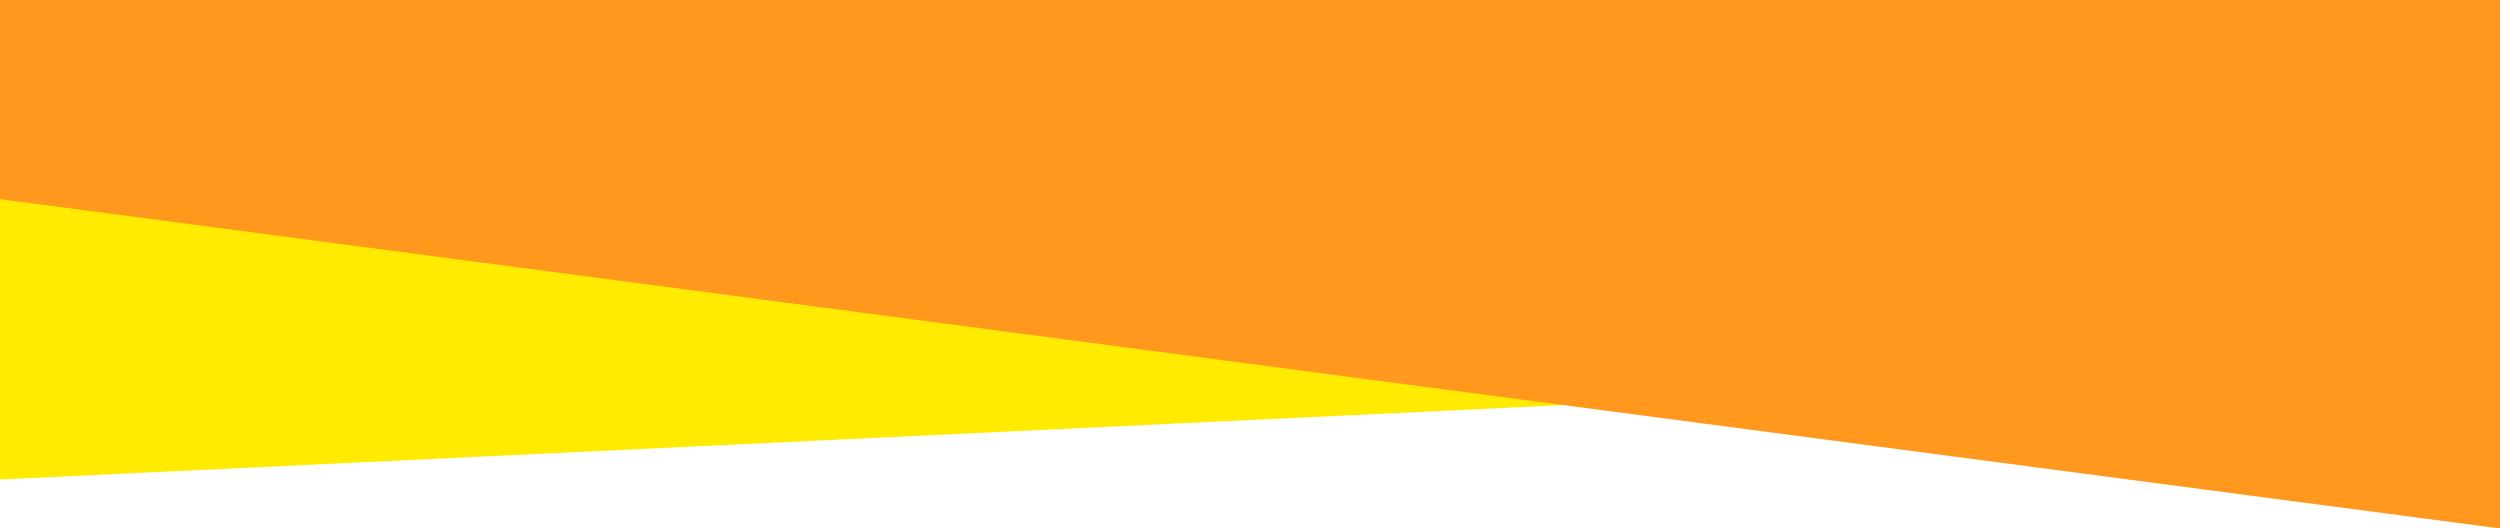 <?xml version="1.0" encoding="UTF-8"?>
<svg id="_レイヤー_2" data-name="レイヤー 2" xmlns="http://www.w3.org/2000/svg" viewBox="0 0 1450 306.52">
  <defs>
    <style>
      .cls-1 {
        fill: #ffeb01;
      }

      .cls-2 {
        fill: #ff981d;
      }
    </style>
  </defs>
  <g id="_レイヤー_2-2" data-name=" レイヤー 2">
    <g>
      <path id="_パス_89" data-name=" パス 89" class="cls-1" d="M0,0l1188.24,25.81-227.57,206.58L0,278.11V0Z"/>
      <path id="_パス_88" data-name=" パス 88" class="cls-2" d="M0,0h1450v306.52L0,115.48V0Z"/>
    </g>
  </g>
</svg>